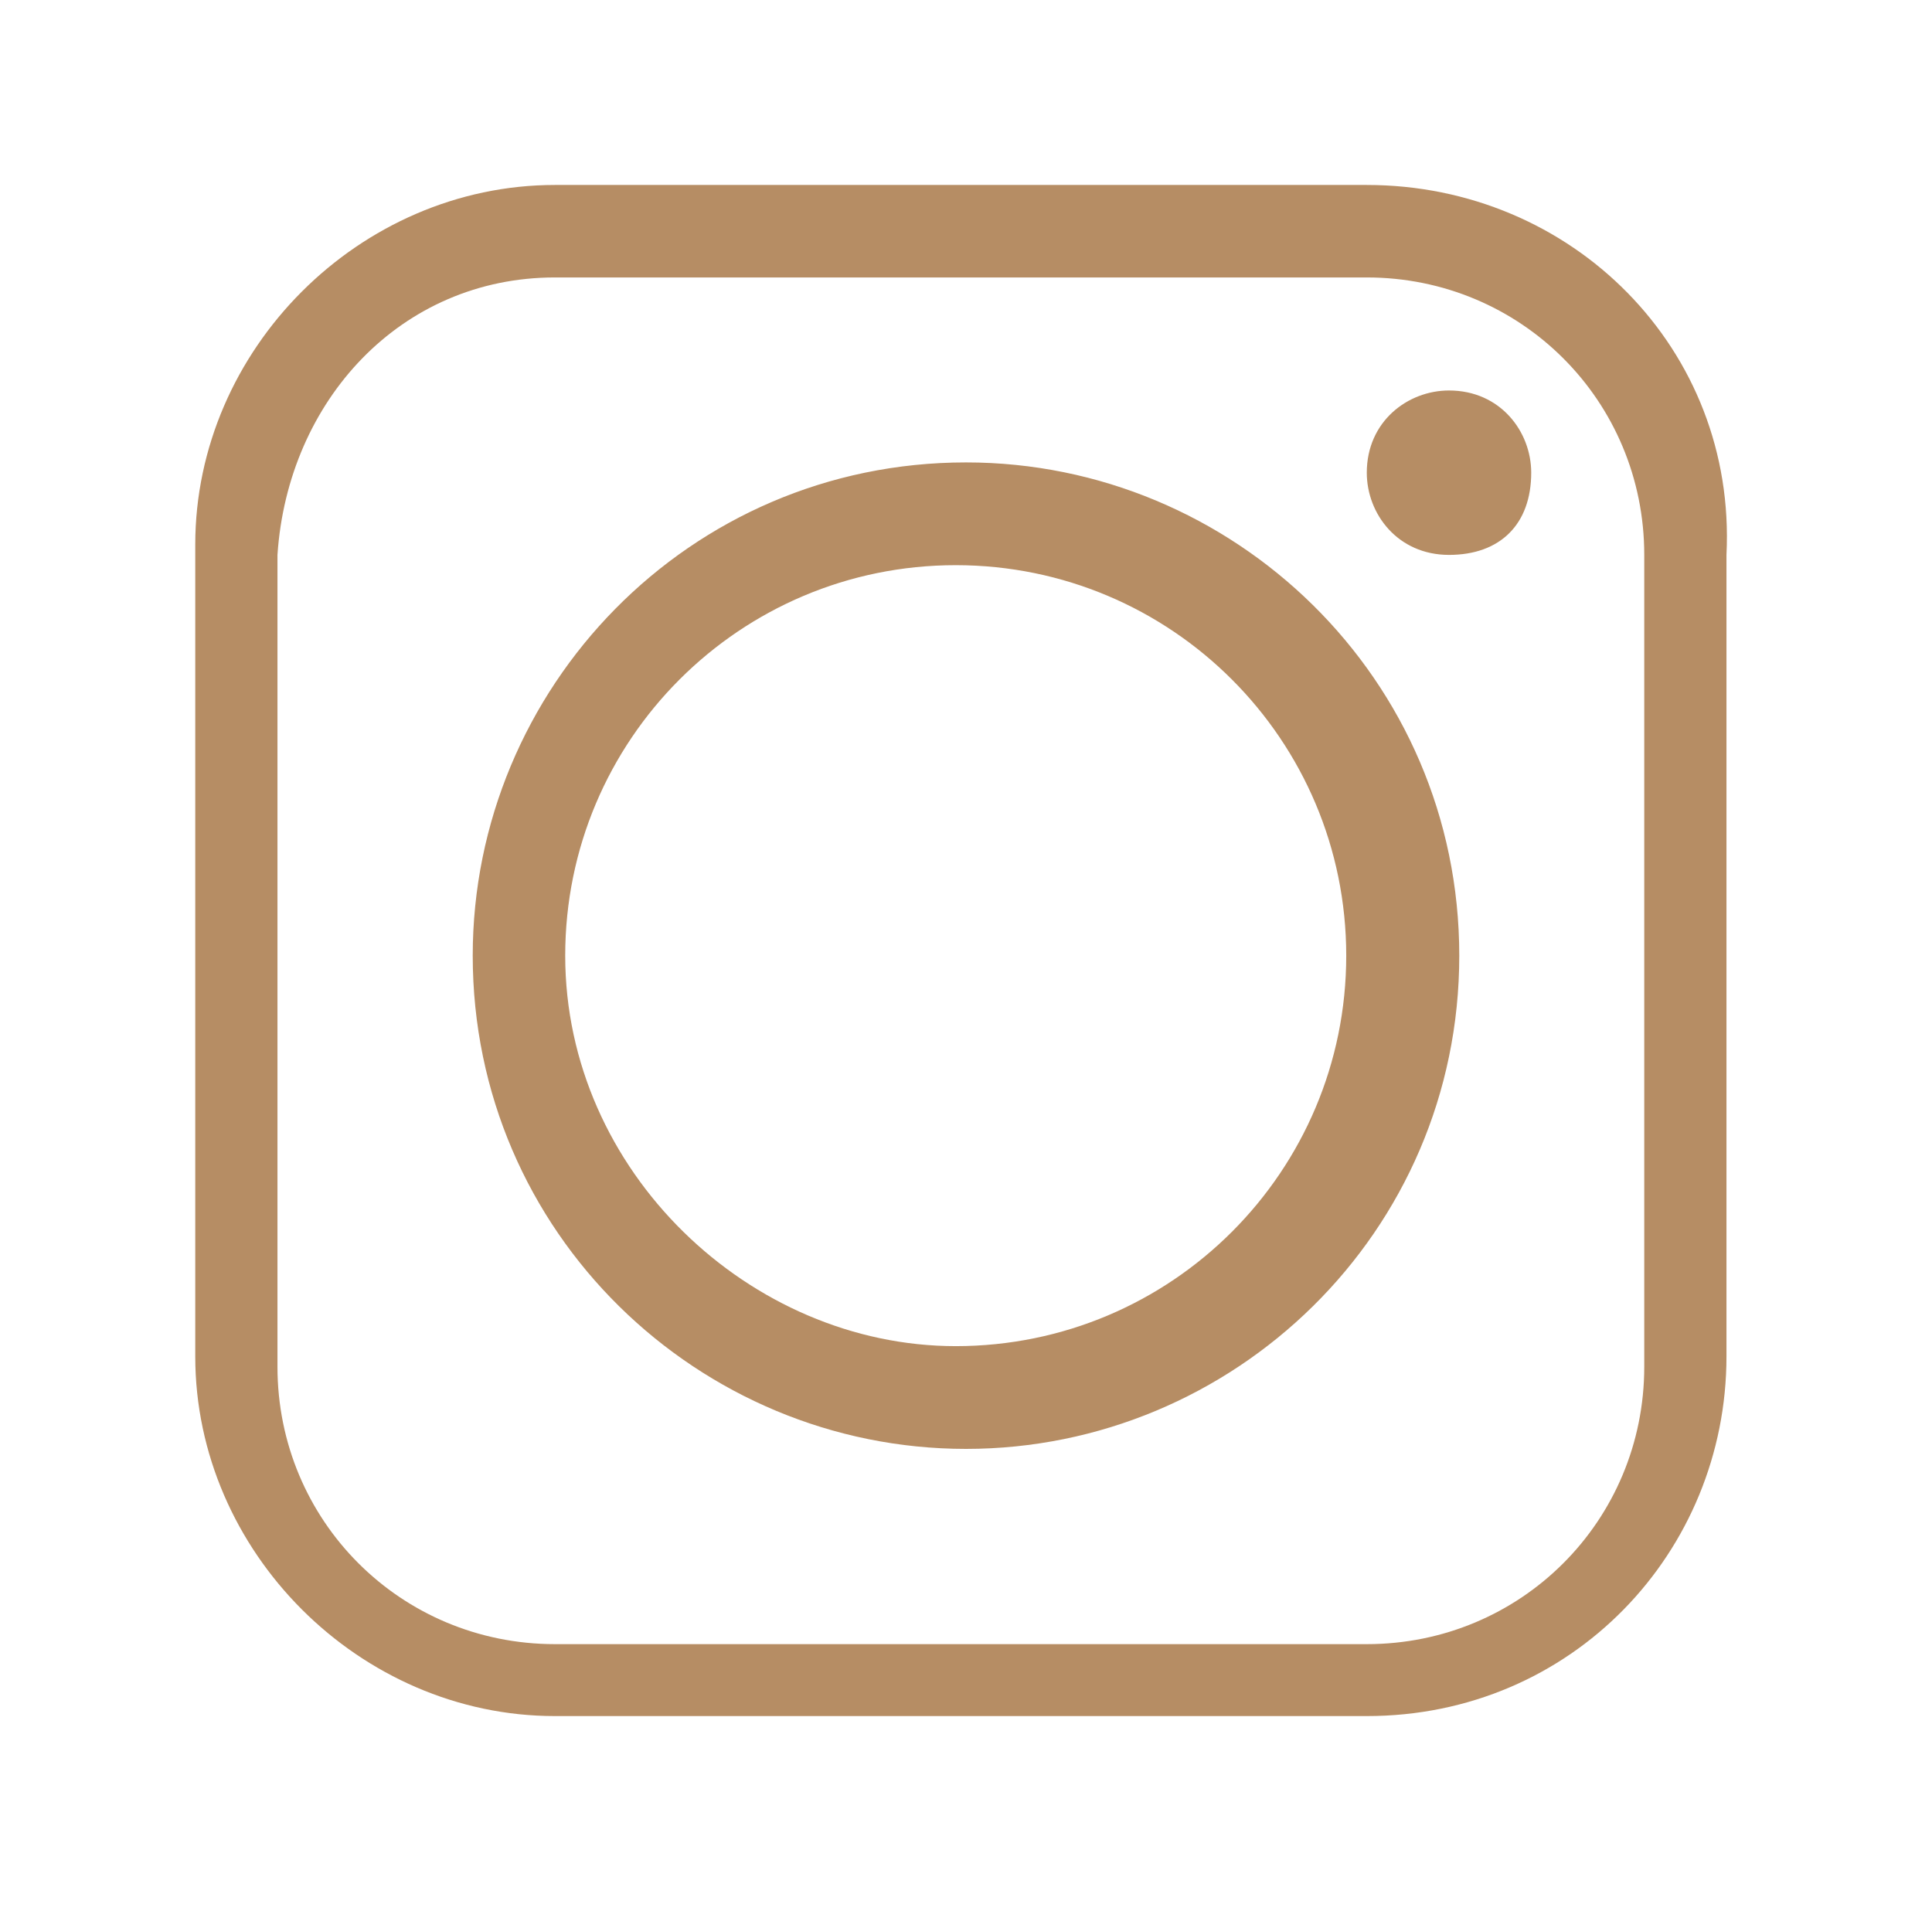 <?xml version="1.0" encoding="utf-8"?>
<!-- Generator: Adobe Illustrator 19.0.0, SVG Export Plug-In . SVG Version: 6.00 Build 0)  -->
<svg version="1.1" id="Capa_1" xmlns="http://www.w3.org/2000/svg" xmlns:xlink="http://www.w3.org/1999/xlink" x="0px" y="0px"
	 viewBox="0 0 18.8 18.6" style="enable-background:new 0 0 18.8 18.6;" xml:space="preserve">
<style type="text/css">
	.st0{fill-rule:evenodd;clip-rule:evenodd;fill:#B68D64;}
</style>
<path id="XMLID_138_" class="st0" d="M5.5,9.3c0-2.1,1.7-3.8,3.8-3.8c2.1,0,3.8,1.7,3.8,3.8c0,2.1-1.7,3.8-3.8,3.8
	C7.3,13.1,5.5,11.4,5.5,9.3 M13.3,1.8H5.4c-1.9,0-3.5,1.6-3.5,3.5v7.9c0,1.9,1.6,3.5,3.5,3.5h7.9c2,0,3.5-1.6,3.5-3.5V5.4
	C16.9,3.4,15.3,1.8,13.3,1.8 M5.4,2.7h7.9c1.5,0,2.7,1.2,2.7,2.7v7.9c0,1.5-1.2,2.7-2.7,2.7H5.4c-1.5,0-2.7-1.2-2.7-2.7V5.4
	C2.8,3.9,3.9,2.7,5.4,2.7 M14.1,3.8c-0.4,0-0.8,0.3-0.8,0.8c0,0.4,0.3,0.8,0.8,0.8s0.8-0.3,0.8-0.8C14.9,4.2,14.6,3.8,14.1,3.8
	 M14.2,9.3c0-2.7-2.2-4.8-4.8-4.8c-2.7,0-4.8,2.2-4.8,4.8c0,2.7,2.2,4.8,4.8,4.8C12,14.1,14.2,12,14.2,9.3"/>
</svg>

